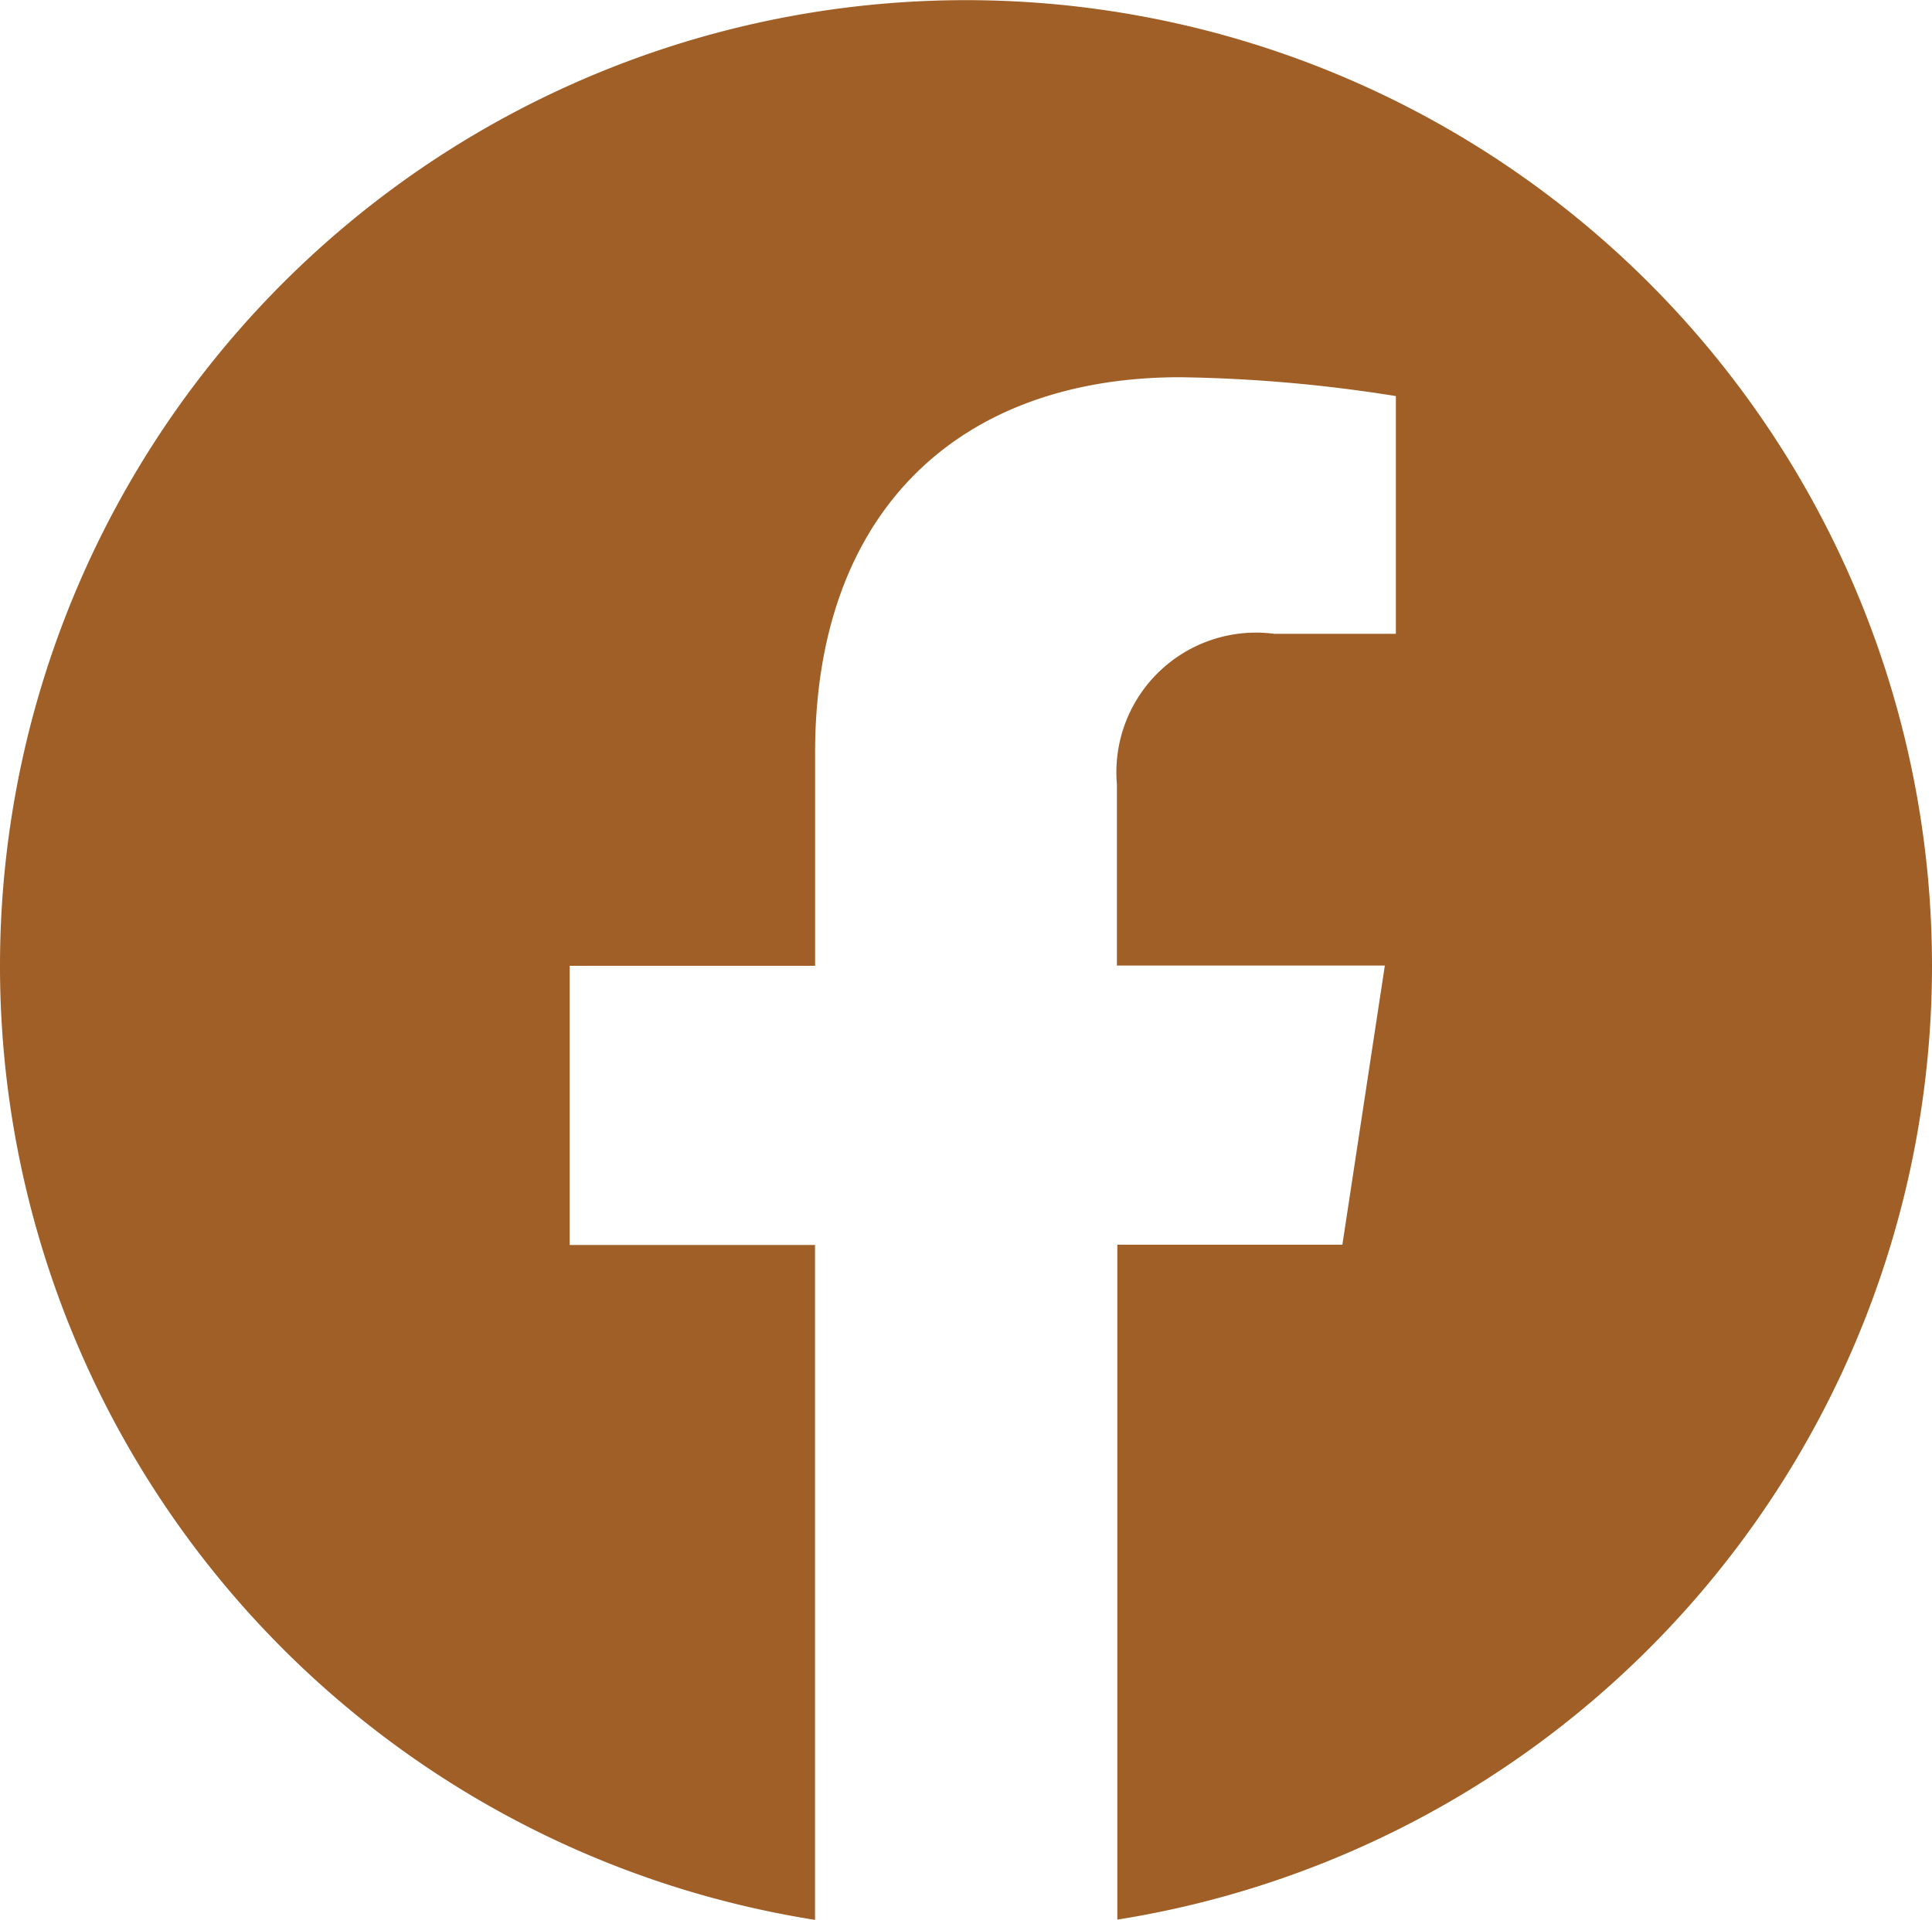 <svg xmlns="http://www.w3.org/2000/svg" width="22.75" height="22.612" viewBox="0 0 22.75 22.612">
  <path id="facebook" d="M23.313,11.938A11.375,11.375,0,1,0,10.16,23.175V15.226H7.271V11.938h2.89V9.431c0-2.851,1.7-4.425,4.3-4.425A17.506,17.506,0,0,1,17,5.228v2.8H15.568A1.644,1.644,0,0,0,13.715,9.8v2.135H16.87l-.5,3.288h-2.65v7.949A11.379,11.379,0,0,0,23.313,11.938Z" transform="translate(-0.563 -0.563)" fill="#a05f26"/>
</svg>
